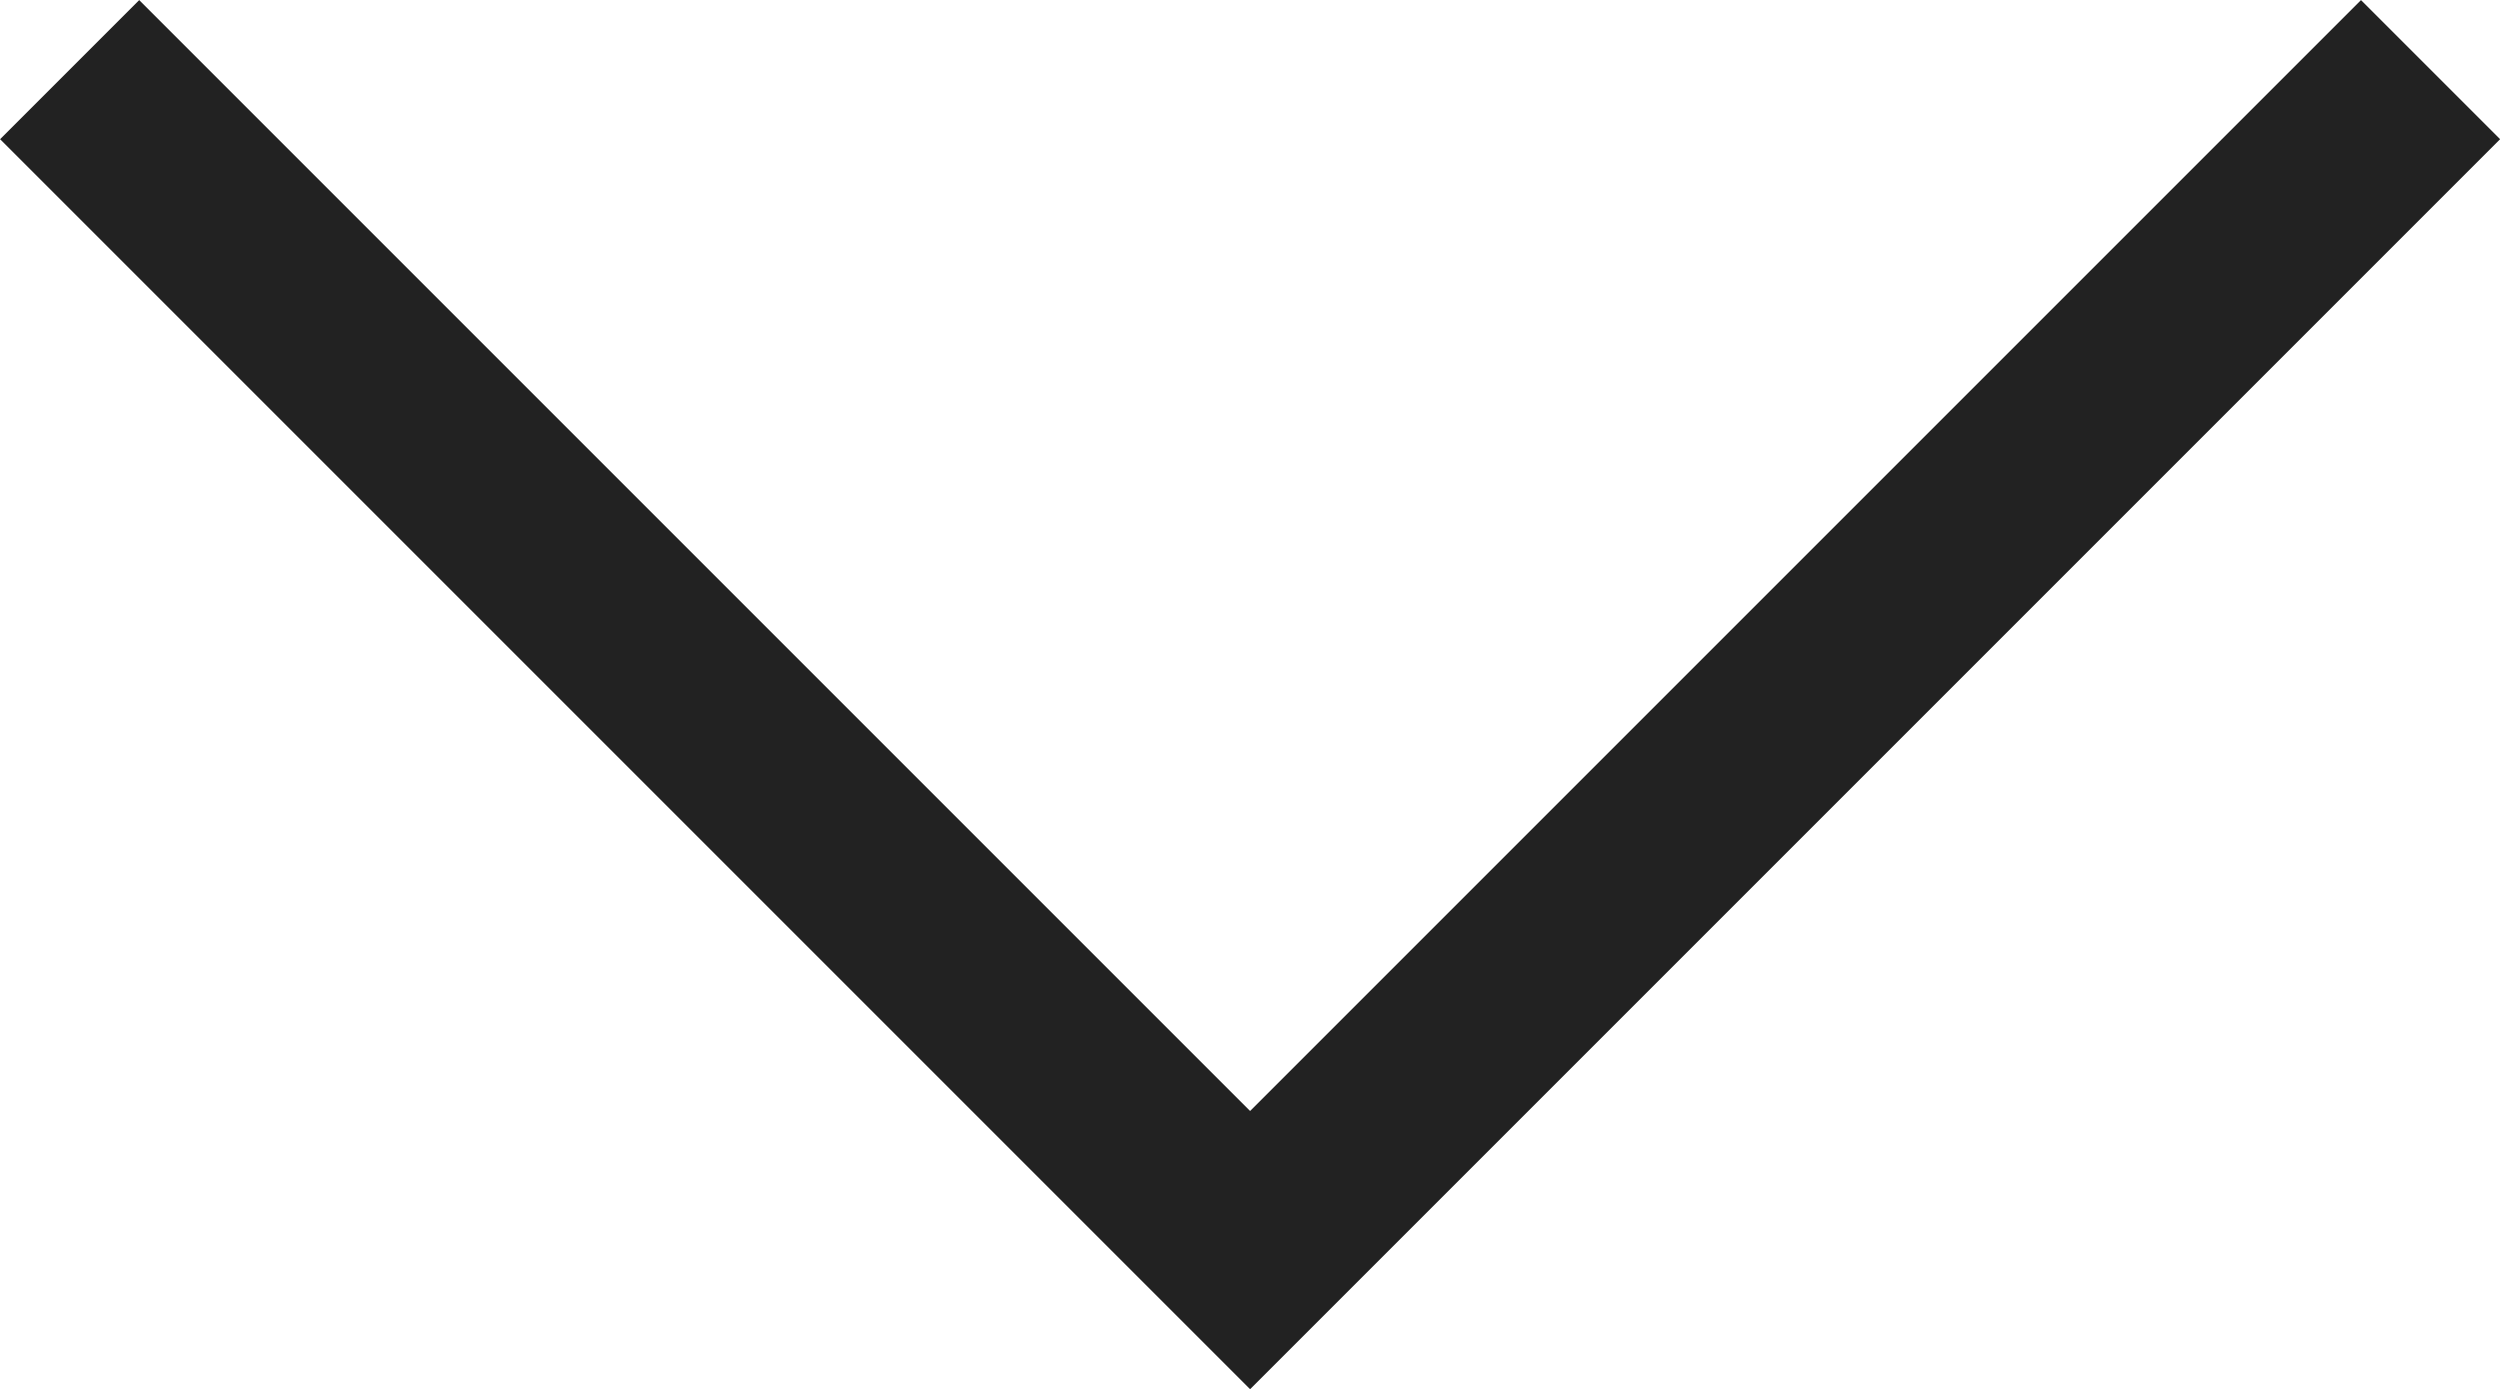 <svg xmlns="http://www.w3.org/2000/svg" width="12.707" height="7.061" viewBox="0 0 12.707 7.061">
  <path d="M0,0,6,6l6-6" transform="translate(0.354 0.354)" fill="none" stroke="#222" stroke-width="1"/>
</svg>
